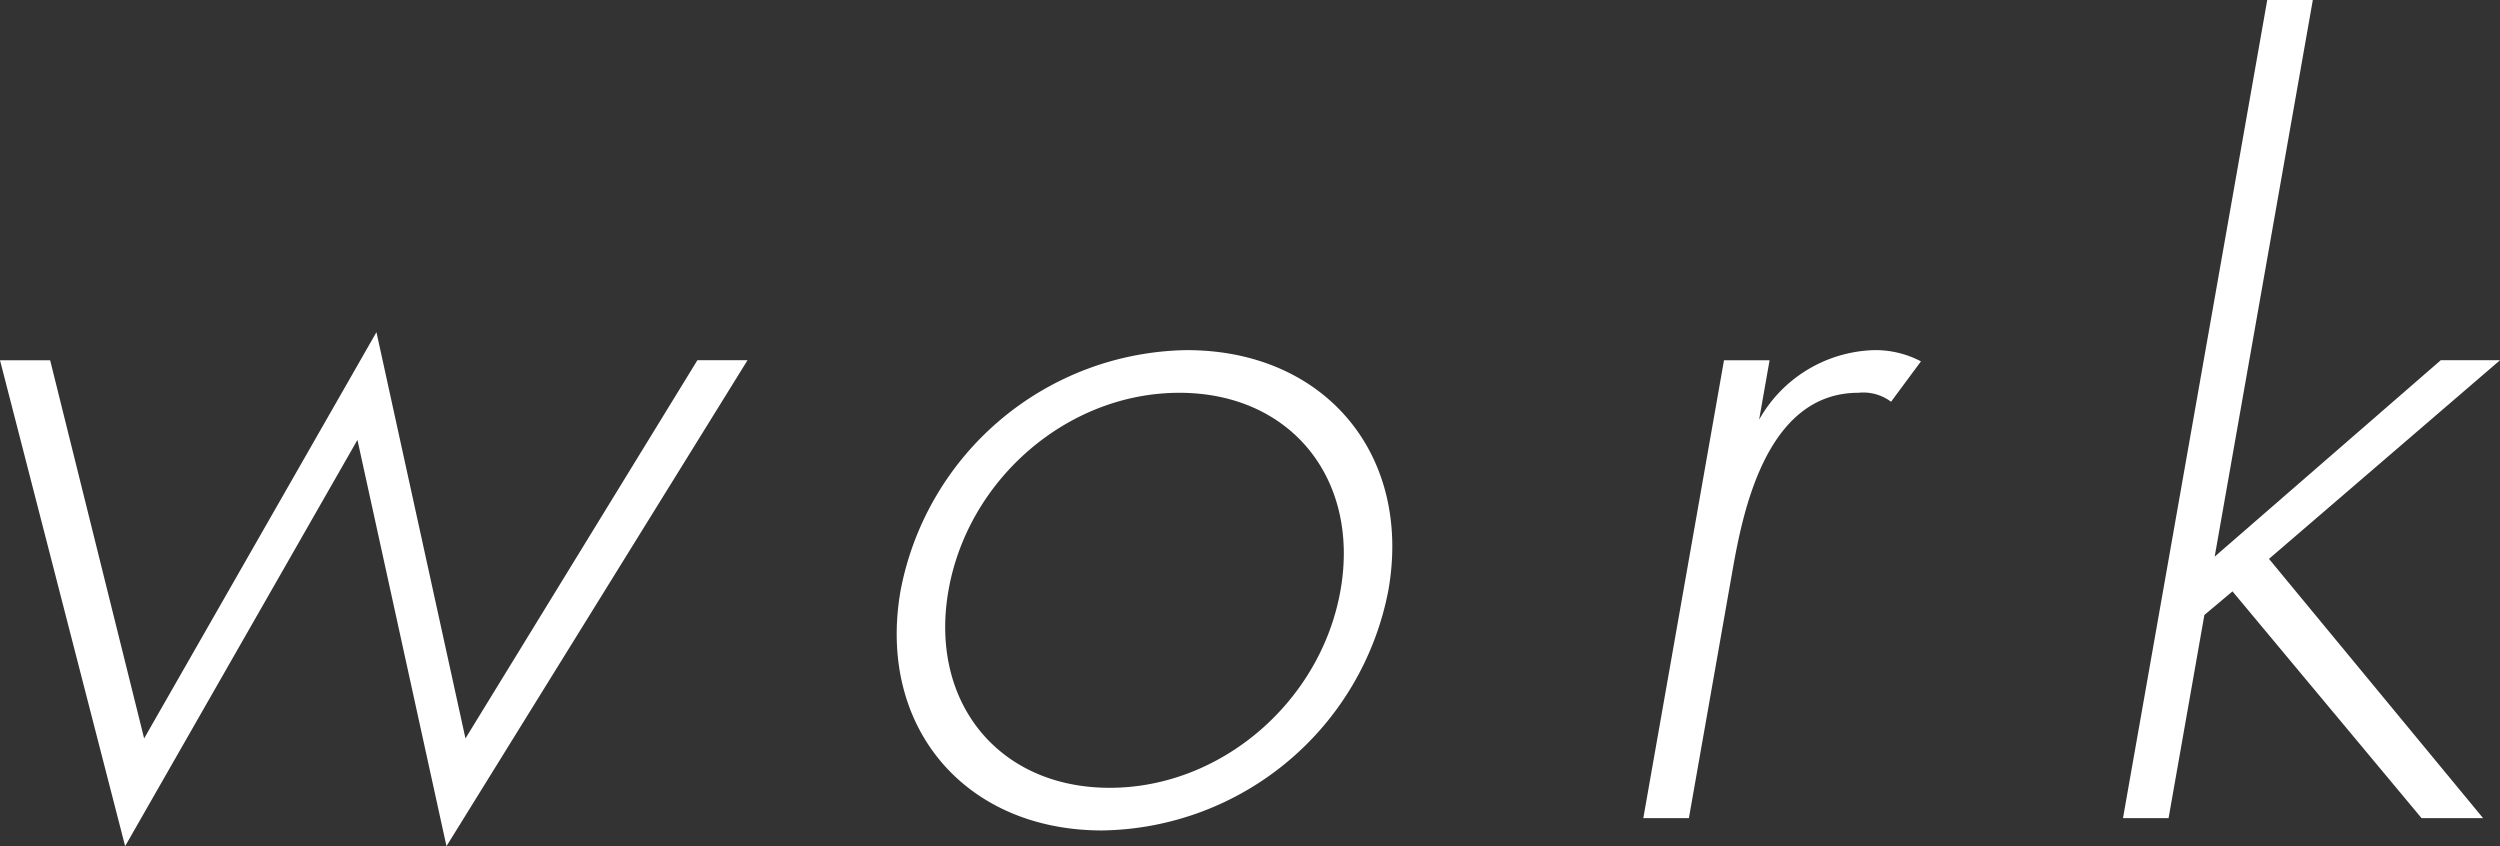 <svg xmlns="http://www.w3.org/2000/svg" width="219.4" height="74.259" viewBox="0 0 219.4 74.259">
  <rect x="0" y="0" width="219.4" height="74.259" fill="#333333" stroke="none"/>
  <g id="グループ_5529" data-name="グループ 5529" transform="translate(-290.651 -2178)">
    <path id="パス_1429" data-name="パス 1429" d="M40.051,31.615,48.3,64.805,68.687,29.153,76.5,64.805l20.353-33.19h4.4L74.834,74.26,67.02,38.608,46.633,74.26,35.651,31.615Z" transform="translate(255 2177.999)" fill="#fff"/>
    <path id="パス_1430" data-name="パス 1430" d="M157.494,51.805a25.952,25.952,0,0,1-25.117,21.076c-12.1,0-19.787-9.159-17.686-21.076a25.955,25.955,0,0,1,25.118-21.076c12.1,0,19.787,9.159,17.685,21.076m-4.2,0c1.719-9.75-4.344-17.333-14.145-17.333s-18.538,7.583-20.257,17.333,4.344,17.334,14.145,17.334,18.538-7.584,20.257-17.334" transform="translate(255 2177.999)" fill="#fff"/>
    <path id="パス_1431" data-name="パス 1431" d="M186.95,31.615h4l-.92,5.22a11.964,11.964,0,0,1,10.077-6.106,8.584,8.584,0,0,1,4.127.985l-2.625,3.545a4.05,4.05,0,0,0-2.862-.788c-8.2,0-10.193,10.735-11.079,15.758l-3.8,21.569h-4Z" transform="translate(255 2177.999)" fill="#fff"/>
    <path id="パス_1432" data-name="パス 1432" d="M238.625,0l-8.614,48.85,19.84-17.236h5.2L234.777,49.048,253.566,71.8h-5.4L231.573,51.9l-2.465,2.068L225.965,71.8h-4L234.625,0Z" transform="translate(255 2177.999)" fill="#fff"/>
  </g>
</svg>

